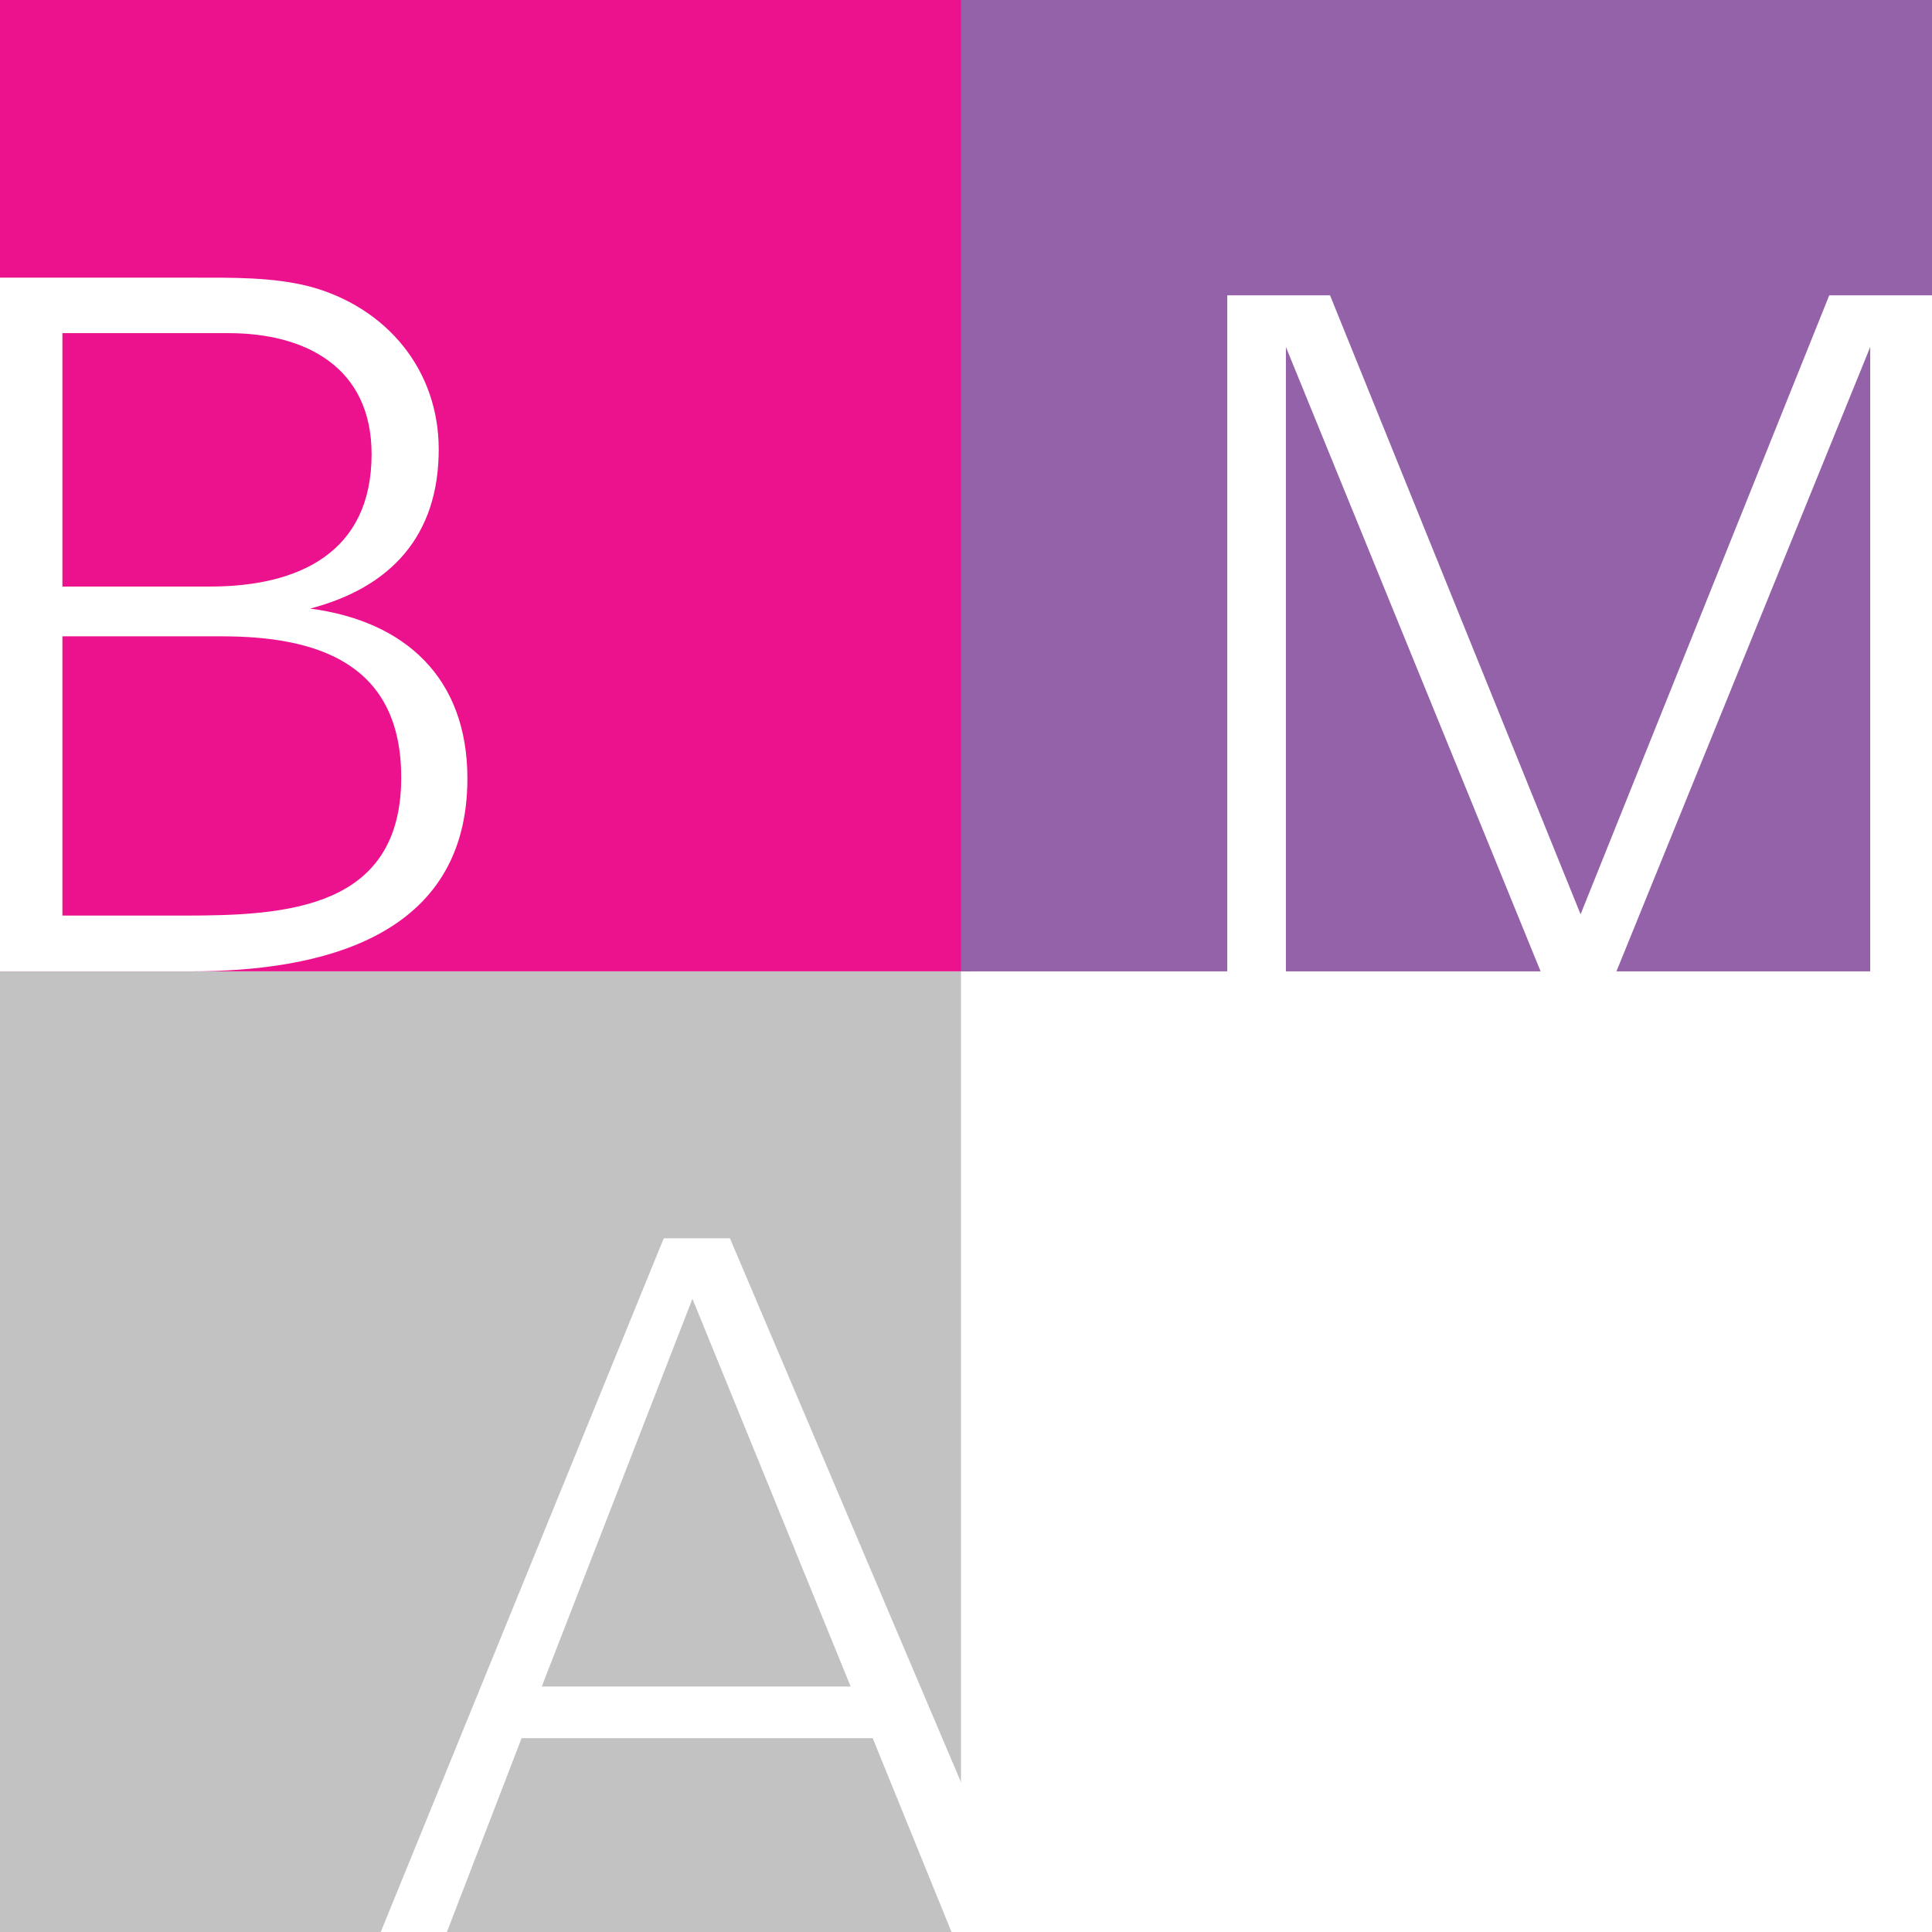 <svg xmlns="http://www.w3.org/2000/svg" id="Layer_2" data-name="Layer 2" viewBox="0 0 61.3 61.3"><defs><style>      .cls-1 {        fill: #9462a9;      }      .cls-2 {        fill: #ec118d;      }      .cls-3 {        fill: #fff;      }      .cls-4 {        fill: #c3c2c3;      }    </style></defs><g id="Layer_1" data-name="Layer 1"><rect class="cls-3" width="61.3" height="61.3"></rect><rect class="cls-2" width="30.82" height="30.82"></rect><rect class="cls-1" x="30.49" width="30.82" height="30.82"></rect><rect class="cls-4" y="30.82" width="30.49" height="30.49"></rect><path class="cls-3" d="M6.06,30.82H0V8.81h6.06c1.25,0,2.62-.03,3.84.3,2.37.67,4.02,2.62,4.02,5.15,0,2.74-1.52,4.38-4.08,5.05,3.04.4,4.99,2.22,4.99,5.39,0,5.05-4.66,6.12-8.77,6.12ZM7.25,10.57H1.98v8.04h4.69c2.8,0,5.12-1.07,5.12-4.2,0-2.74-2.07-3.84-4.54-3.84ZM7.03,20.19H1.98v8.86h3.9c3.2,0,6.85-.21,6.85-4.38,0-3.62-2.65-4.48-5.69-4.48Z"></path><path class="cls-3" d="M59.34,31.38V11.01l-8.28,20.37h-1.95l-8.31-20.37v20.37h-1.86V9.37h3.26l7.95,19.64,7.89-19.64h3.26v22.01h-1.95Z"></path><path class="cls-3" d="M30.19,61.3l-2.5-6.15h-11.14l-2.37,6.15h-2.1l8.98-22.01h2.1l9.35,22.01h-2.31ZM21.97,41.21l-4.78,12.3h9.8l-5.02-12.3Z"></path></g></svg>